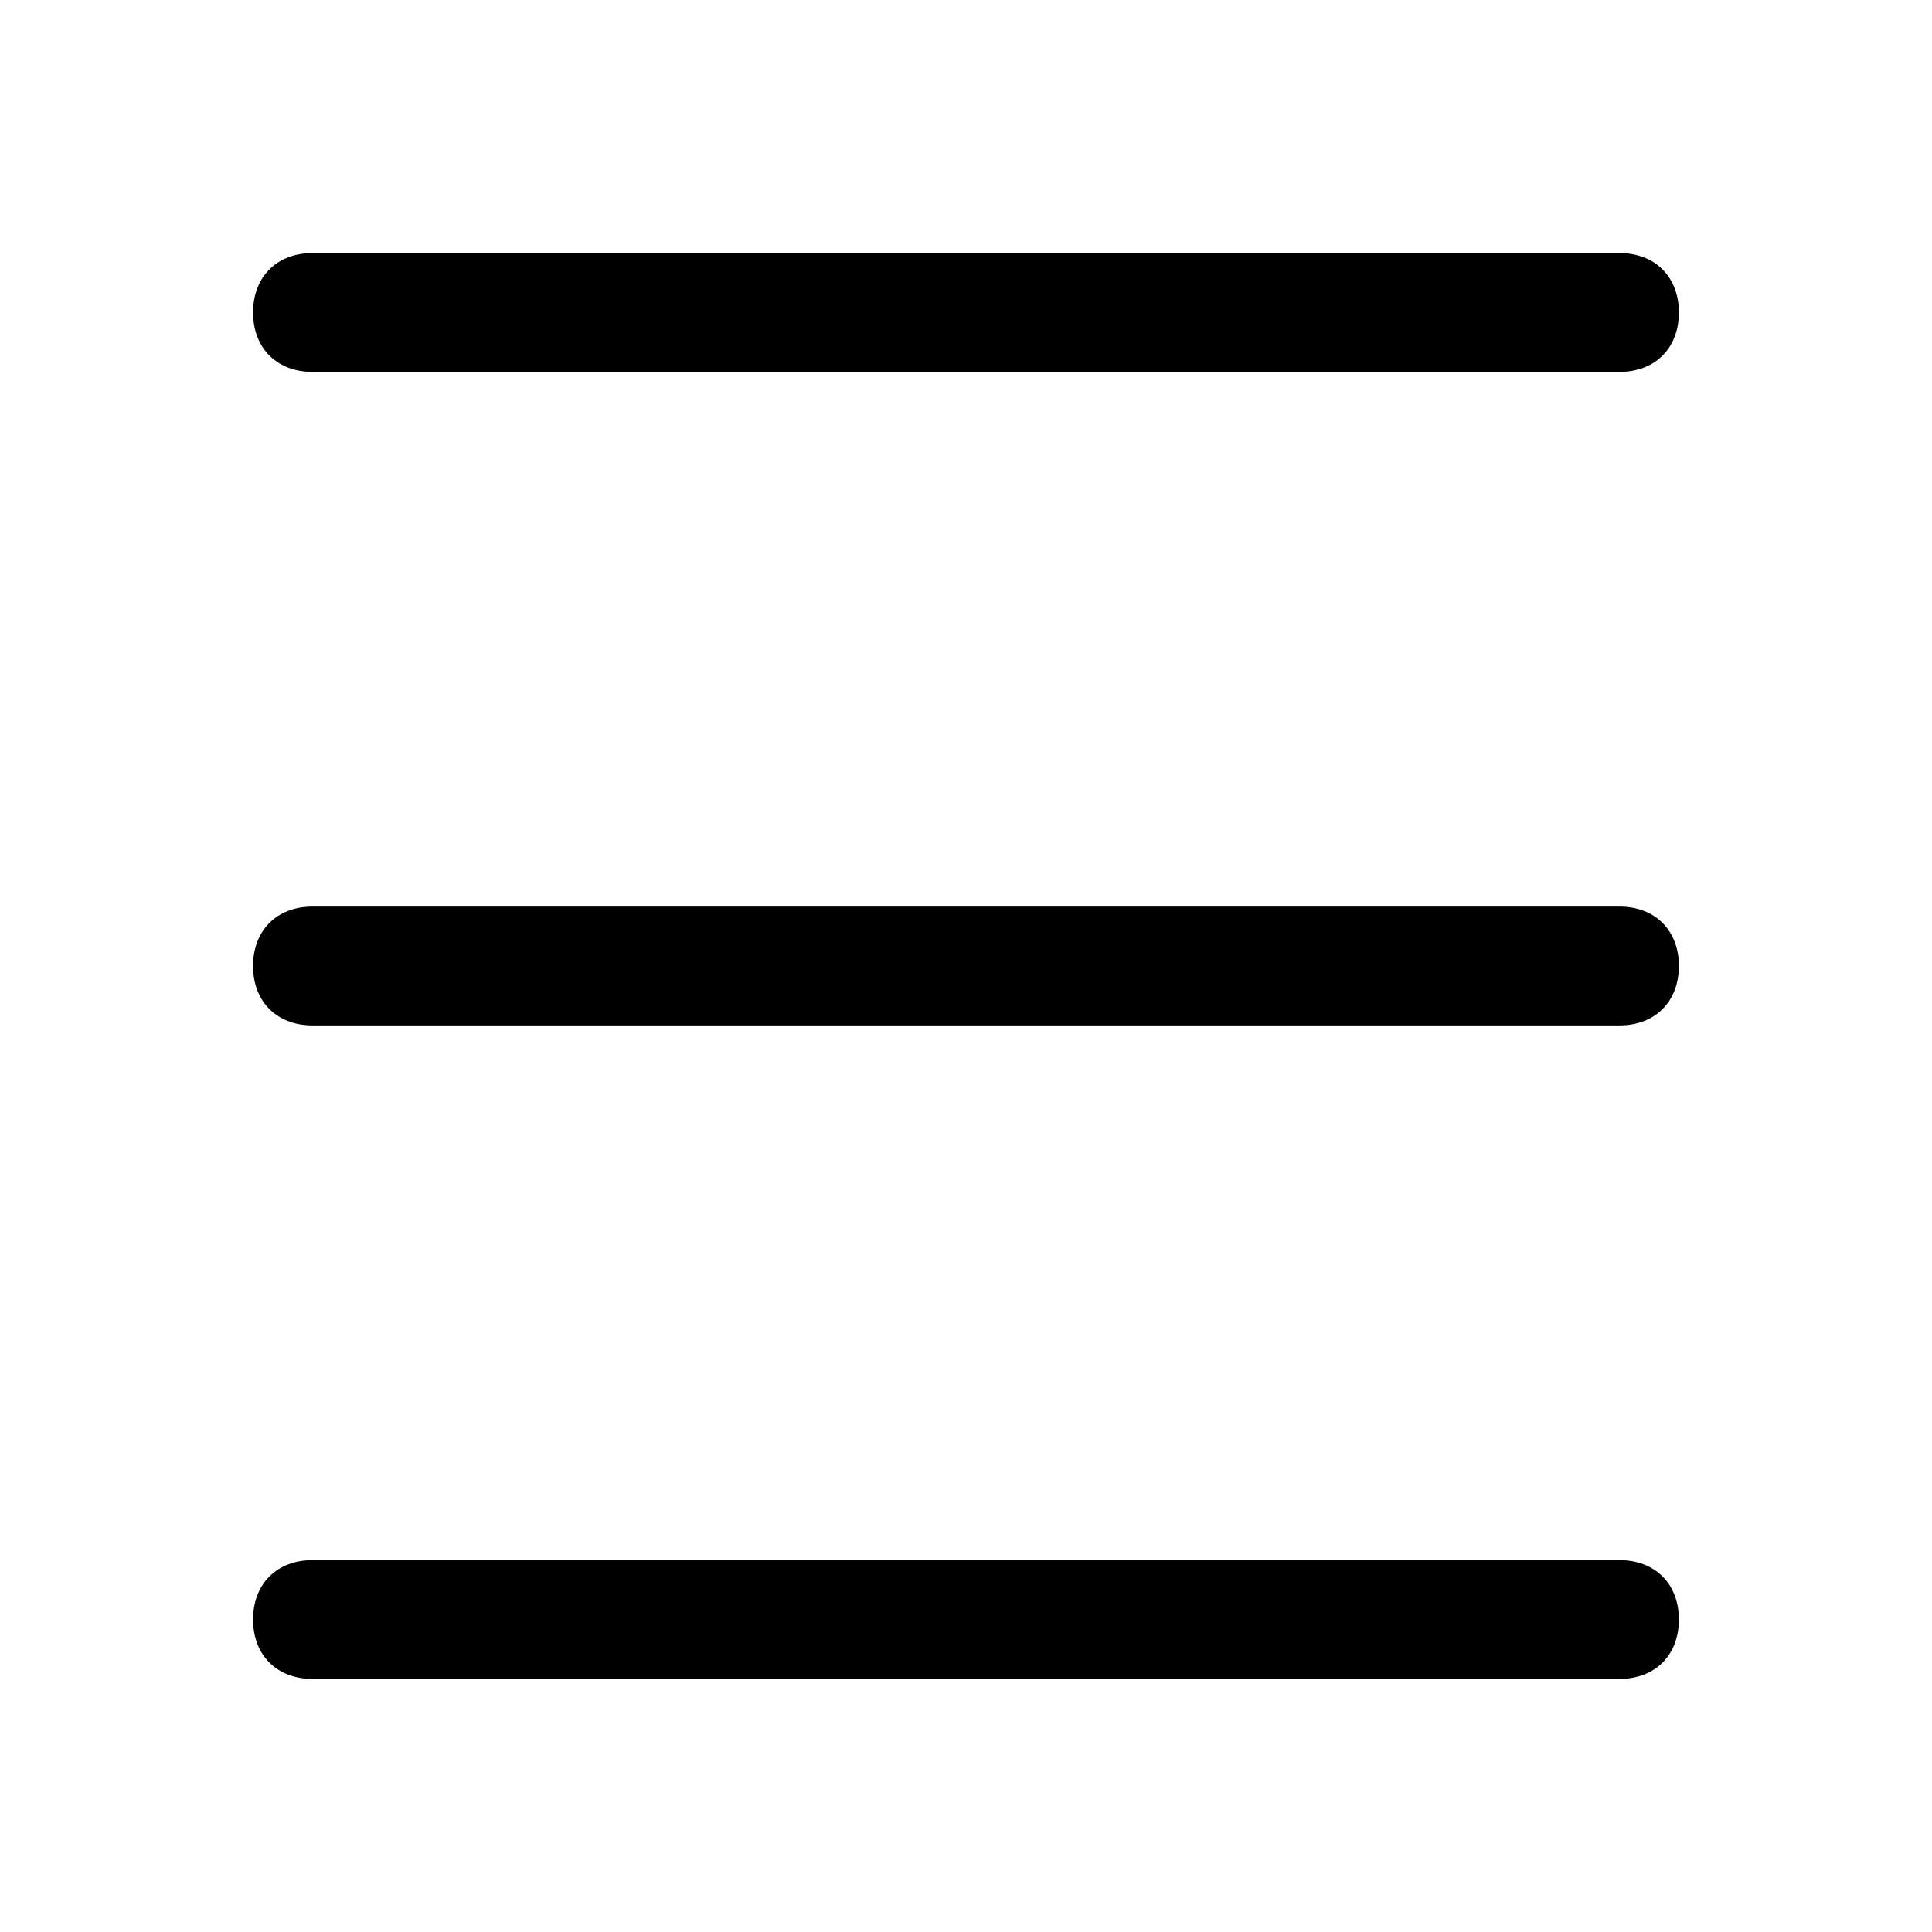 <?xml version="1.0" encoding="UTF-8"?>
<!-- The Best Svg Icon site in the world: iconSvg.co, Visit us! https://iconsvg.co -->
<svg fill="#000000" width="800px" height="800px" version="1.1" viewBox="144 144 512 512" xmlns="http://www.w3.org/2000/svg">
 <g>
  <path d="m573.18 242.56h-346.37c-9.445 0-15.742-6.297-15.742-15.746 0-9.445 6.297-15.742 15.742-15.742h346.37c9.445 0 15.742 6.297 15.742 15.742 0.004 9.449-6.293 15.746-15.738 15.746z"/>
  <path d="m573.18 415.74h-346.37c-9.445 0-15.742-6.297-15.742-15.742s6.297-15.742 15.742-15.742h346.37c9.445 0 15.742 6.297 15.742 15.742 0.004 9.445-6.293 15.742-15.738 15.742z"/>
  <path d="m573.18 588.93h-346.37c-9.445 0-15.742-6.297-15.742-15.742 0-9.445 6.297-15.742 15.742-15.742h346.37c9.445 0 15.742 6.297 15.742 15.742 0.004 9.445-6.293 15.742-15.738 15.742z"/>
 </g>
</svg>